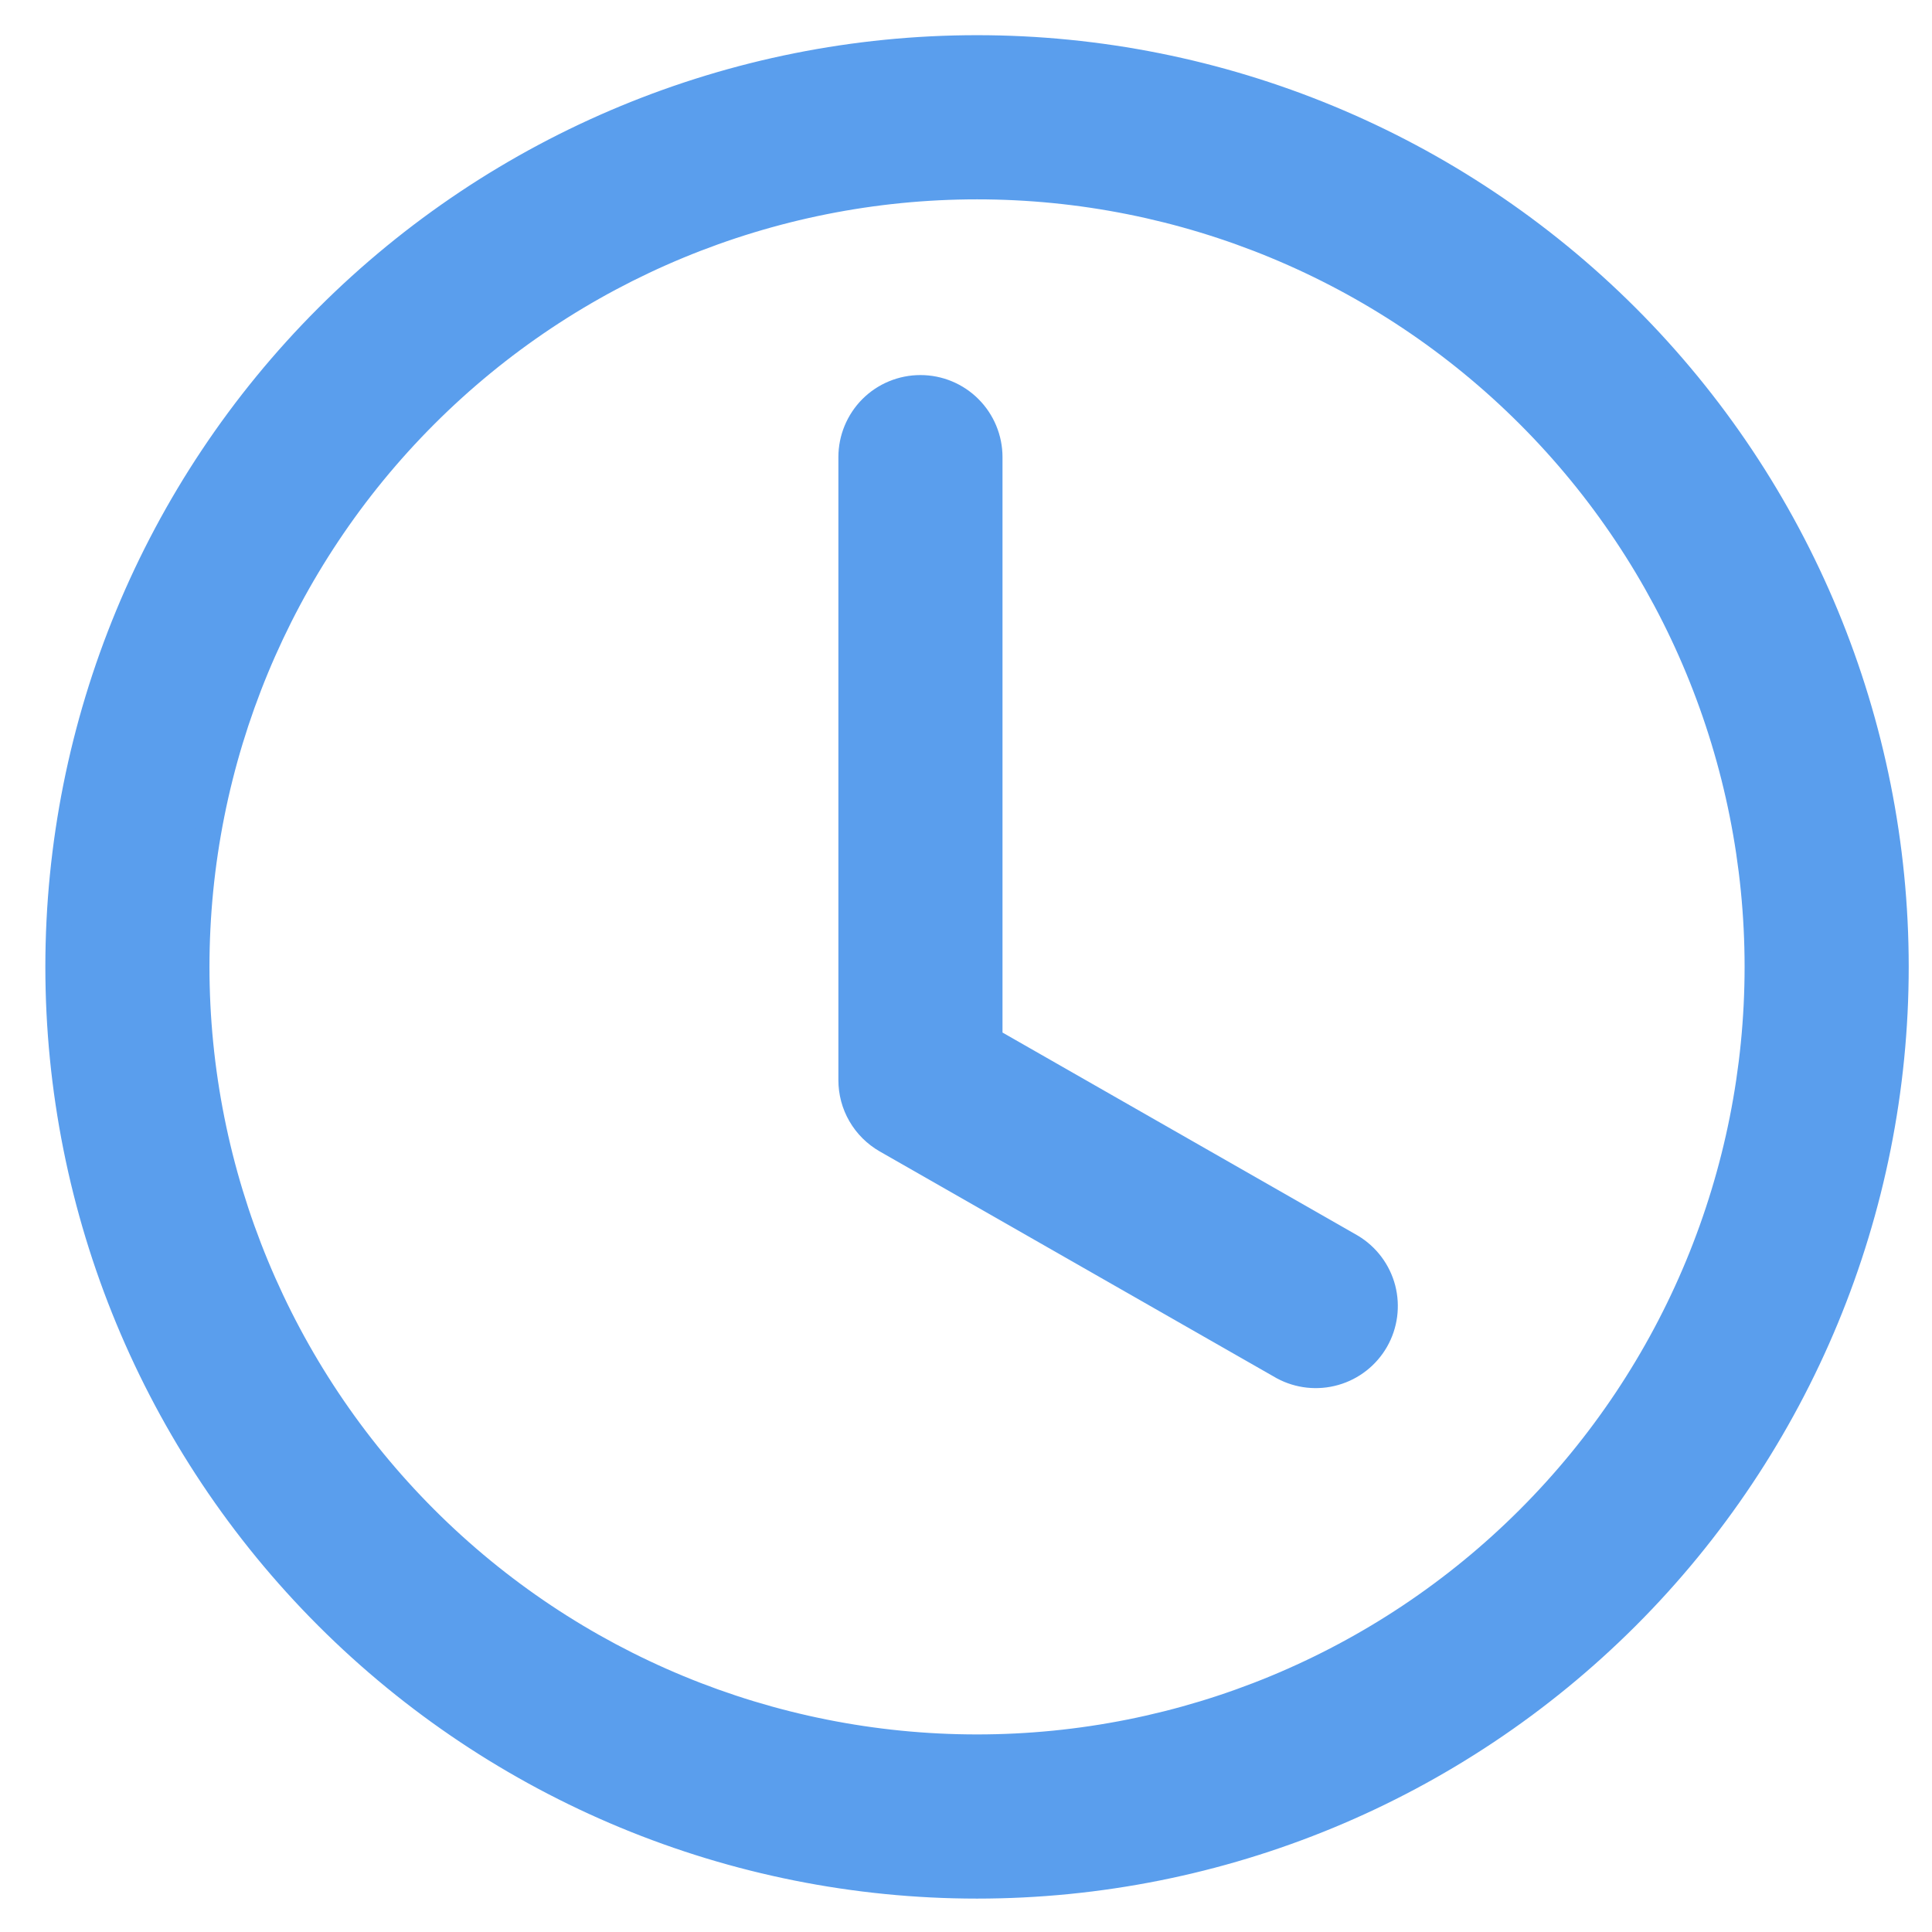 <svg width="38" height="38" viewBox="0 0 38 38" fill="none" xmlns="http://www.w3.org/2000/svg">
<g id="Group 2152">
<g id="Group">
<path id="Vector" d="M16.74 21.245L16.74 21.246C16.74 21.486 16.803 21.722 16.924 21.93C17.045 22.138 17.218 22.31 17.427 22.43L25.226 26.886L25.226 26.886L25.231 26.889C25.544 27.058 25.911 27.098 26.254 27C26.596 26.903 26.887 26.675 27.064 26.366C27.241 26.056 27.289 25.69 27.2 25.345C27.11 25.001 26.889 24.705 26.584 24.521L26.584 24.521L26.579 24.518L19.468 20.454V8.991C19.468 8.629 19.324 8.282 19.068 8.026C18.812 7.77 18.466 7.627 18.104 7.627C17.742 7.627 17.395 7.77 17.139 8.026C16.884 8.282 16.74 8.629 16.74 8.991V21.245Z" fill="#5A9EED" stroke="#5A9EED" stroke-width="0.5"/>
<path id="Vector_2" d="M19.217 37.093C24.011 37.093 28.608 35.188 31.998 31.799C35.388 28.409 37.292 23.811 37.292 19.017C37.292 14.224 35.388 9.626 31.998 6.236C28.608 2.847 24.011 0.942 19.217 0.942C14.423 0.942 9.826 2.847 6.436 6.236C3.046 9.626 1.142 14.224 1.142 19.017C1.142 23.811 3.046 28.409 6.436 31.799C9.826 35.188 14.423 37.093 19.217 37.093ZM34.564 19.017C34.564 23.088 32.947 26.991 30.069 29.869C27.191 32.748 23.288 34.364 19.217 34.364C15.147 34.364 11.243 32.748 8.365 29.869C5.487 26.991 3.87 23.088 3.87 19.017C3.87 14.947 5.487 11.044 8.365 8.166C11.243 5.287 15.147 3.671 19.217 3.671C23.288 3.671 27.191 5.287 30.069 8.166C32.947 11.044 34.564 14.947 34.564 19.017Z" fill="#5A9EED" stroke="#5A9EED" stroke-width="0.5"/>
</g>
</g>
</svg>
